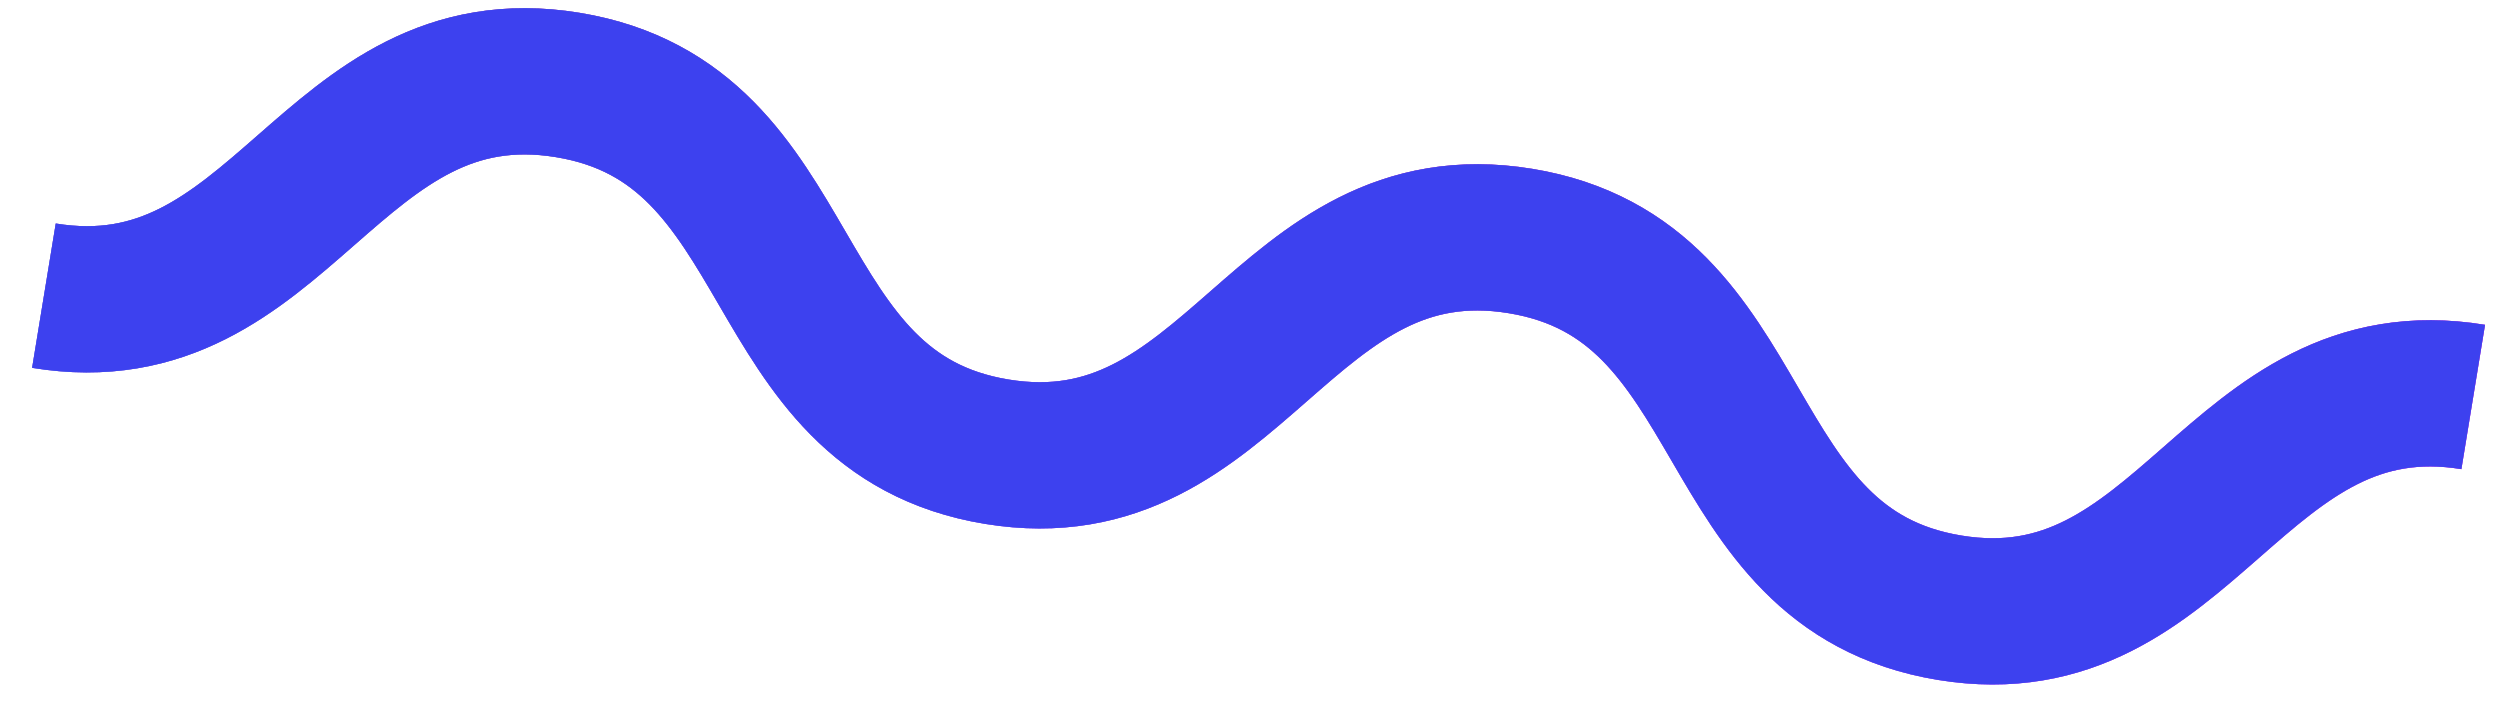<svg width="63" height="18" viewBox="0 0 63 18" fill="none" xmlns="http://www.w3.org/2000/svg">
<path d="M62.325 10.004C56.322 9.021 55.131 16.297 49.132 15.315C43.126 14.331 44.317 7.055 38.314 6.073C32.312 5.09 31.12 12.366 25.12 11.383C19.117 10.4 20.308 3.124 14.306 2.141C8.303 1.158 7.115 8.435 1.107 7.451" stroke="url(#paint0_linear_140_113037)" stroke-width="3.686"/>
<path d="M62.325 10.004C56.322 9.021 55.131 16.297 49.132 15.315C43.126 14.331 44.317 7.055 38.314 6.073C32.312 5.09 31.12 12.366 25.12 11.383C19.117 10.4 20.308 3.124 14.306 2.141C8.303 1.158 7.115 8.435 1.107 7.451" stroke="url(#paint1_linear_140_113037)" stroke-width="3.686"/>
<path d="M62.325 10.004C56.322 9.021 55.131 16.297 49.132 15.315C43.126 14.331 44.317 7.055 38.314 6.073C32.312 5.09 31.12 12.366 25.12 11.383C19.117 10.4 20.308 3.124 14.306 2.141C8.303 1.158 7.115 8.435 1.107 7.451" stroke="#3D41EF" stroke-width="3.686"/>
<defs>
<linearGradient id="paint0_linear_140_113037" x1="2.299" y1="0.175" x2="1.689" y2="14.801" gradientUnits="userSpaceOnUse">
<stop stop-color="#FC1774"/>
<stop offset="1" stop-color="#BE4AFA"/>
</linearGradient>
<linearGradient id="paint1_linear_140_113037" x1="-5.299" y1="0.488" x2="66.71" y2="18.59" gradientUnits="userSpaceOnUse">
<stop stop-color="#3999F1"/>
<stop offset="1" stop-color="#BE4AFA"/>
</linearGradient>
</defs>
</svg>

